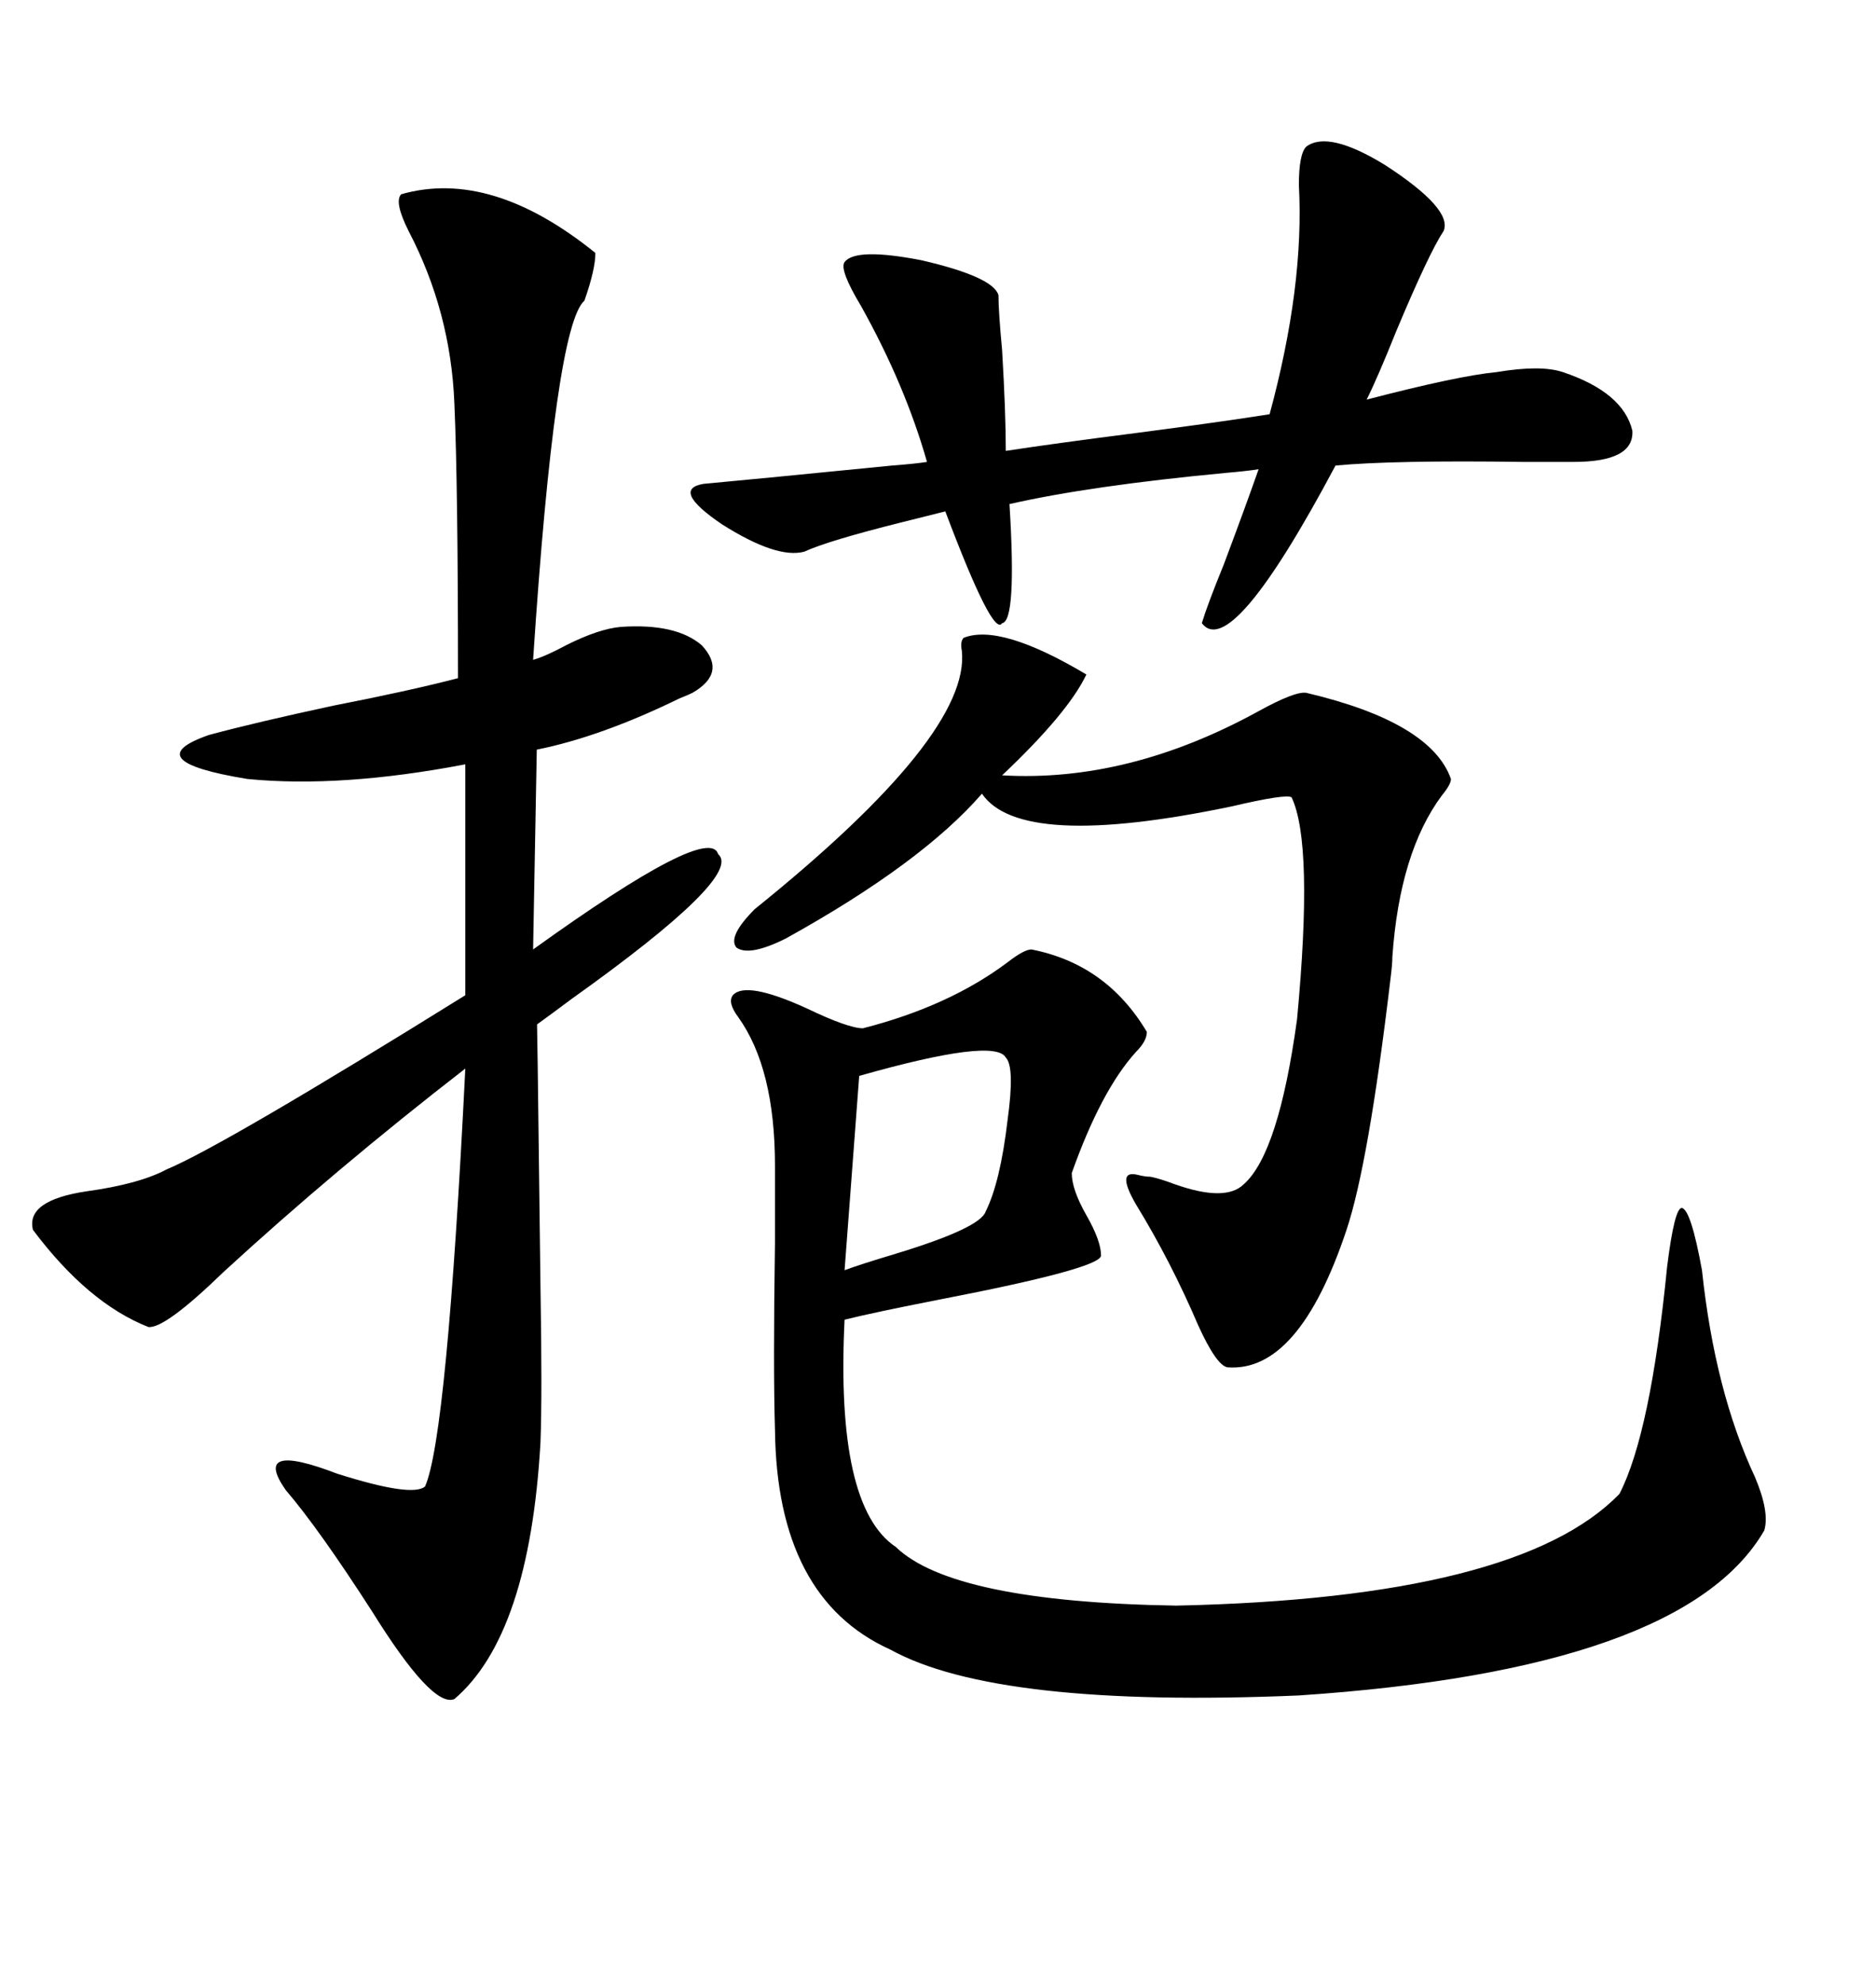 <svg xmlns="http://www.w3.org/2000/svg" xmlns:xlink="http://www.w3.org/1999/xlink" width="300" height="317.285"><path d="M64.16 31.05L64.16 31.05Q78.52 26.95 95.21 40.43L95.21 40.43Q95.21 43.07 93.46 48.05L93.46 48.05Q88.77 52.15 85.25 105.47L85.25 105.47Q87.30 104.88 90.53 103.13L90.53 103.13Q95.80 100.49 99.32 100.20L99.32 100.20Q108.11 99.61 112.21 103.13L112.21 103.13Q116.31 107.52 110.74 110.74L110.74 110.74Q110.16 111.04 108.69 111.62L108.69 111.62Q96.09 117.77 85.84 119.82L85.84 119.82L85.25 151.76Q113.38 131.54 114.84 136.52L114.84 136.52Q118.95 140.04 91.41 159.67L91.41 159.67Q87.89 162.30 85.84 163.77L85.84 163.77Q85.84 155.86 86.43 205.66L86.43 205.66Q86.72 222.95 86.43 230.57L86.43 230.57Q84.67 261.33 72.66 271.58L72.66 271.58Q69.14 273.05 59.47 257.52L59.47 257.52Q50.98 244.34 45.70 238.18L45.70 238.18Q40.14 230.27 53.91 235.55L53.91 235.55Q65.92 239.36 67.97 237.60L67.97 237.60Q71.48 229.69 74.41 170.80L74.41 170.80Q53.61 186.91 35.74 203.32L35.74 203.32Q26.37 212.40 23.73 212.11L23.73 212.11Q14.06 208.30 5.27 196.58L5.27 196.58Q4.10 191.89 13.77 190.43L13.77 190.43Q22.27 189.26 26.66 186.91L26.66 186.91Q35.74 183.11 74.41 159.08L74.41 159.08L74.41 122.17Q54.49 125.98 39.55 124.51L39.55 124.51Q21.68 121.58 33.40 117.48L33.40 117.48Q41.02 115.43 53.32 112.79L53.32 112.79Q65.33 110.45 73.24 108.40L73.24 108.40Q73.24 77.64 72.66 64.45L72.66 64.45Q72.07 49.80 65.33 36.91L65.33 36.91Q62.99 32.23 64.16 31.05ZM164.94 151.76L164.94 151.76Q176.95 154.10 183.40 164.94L183.40 164.94Q183.40 166.41 181.64 168.16L181.64 168.16Q176.07 174.32 171.39 187.50L171.39 187.50Q171.39 190.14 173.73 194.24L173.73 194.24Q176.07 198.34 176.07 200.68L176.07 200.68Q176.07 202.73 150.29 207.71L150.29 207.71Q139.75 209.77 135.06 210.94L135.06 210.94Q133.59 240.82 143.26 247.27L143.26 247.27Q152.34 256.05 188.09 256.64L188.09 256.64Q242.87 255.47 258.98 238.77L258.98 238.77Q263.96 229.10 266.60 202.44L266.60 202.44Q267.77 193.07 268.95 193.07L268.95 193.07Q270.41 193.36 272.17 203.03L272.17 203.03Q274.22 222.36 280.66 236.13L280.66 236.13Q283.01 241.70 282.13 244.63L282.13 244.63Q269.24 266.89 207.71 271.00L207.71 271.00Q159.38 273.05 142.38 263.67L142.38 263.67Q124.22 255.47 123.93 228.52L123.93 228.52Q123.63 218.85 123.93 198.63L123.93 198.63Q123.93 190.14 123.93 186.33L123.93 186.33Q123.93 170.80 118.07 162.60L118.07 162.60Q116.31 160.25 117.19 159.08L117.19 159.08Q119.24 156.74 128.91 161.13L128.91 161.13Q135.64 164.36 137.99 164.36L137.99 164.36Q151.76 160.84 161.13 153.81L161.13 153.81Q163.77 151.76 164.94 151.76ZM154.10 101.95L154.10 101.95Q159.96 99.61 173.73 107.81L173.73 107.81Q170.80 113.96 160.25 123.93L160.25 123.93Q180.47 125.10 201.27 113.67L201.27 113.67Q207.13 110.45 208.89 110.74L208.89 110.74Q228.81 115.43 232.03 124.51L232.03 124.51Q232.03 125.39 230.57 127.15L230.57 127.15Q223.83 136.23 222.66 152.93L222.66 152.93Q222.66 154.10 222.36 156.45L222.36 156.45Q218.85 186.04 215.33 196.58L215.33 196.58Q207.71 219.43 196.29 218.55L196.29 218.55Q194.53 218.26 191.60 211.82L191.60 211.82Q187.21 201.56 181.64 192.48L181.64 192.48Q178.42 186.91 181.93 187.79L181.93 187.79Q183.11 188.09 183.98 188.09L183.98 188.09Q185.45 188.38 187.79 189.26L187.79 189.26Q196.00 192.19 198.93 189.26L198.93 189.26Q204.49 184.28 207.42 162.89L207.42 162.89Q210.06 134.77 206.54 127.44L206.54 127.44Q205.66 126.86 196.88 128.91L196.88 128.91Q163.18 135.94 157.03 126.86L157.03 126.86Q147.36 137.99 125.68 150L125.68 150Q119.82 152.93 117.77 151.46L117.77 151.46Q116.31 149.71 120.70 145.31L120.70 145.31Q155.27 117.48 153.81 104.00L153.81 104.00Q153.52 102.54 154.10 101.95ZM208.89 23.44L208.89 23.44Q212.40 20.80 221.48 26.37L221.48 26.37Q232.32 33.40 230.86 36.91L230.86 36.91Q228.52 40.43 223.24 53.03L223.24 53.03Q220.31 60.35 218.55 63.87L218.55 63.87Q233.20 60.06 239.36 59.47L239.36 59.47Q246.39 58.30 249.90 59.47L249.90 59.47Q259.57 62.70 261.04 68.85L261.04 68.85Q261.33 73.83 251.66 73.83L251.66 73.83Q249.32 73.83 243.46 73.83L243.46 73.83Q222.95 73.54 213.57 74.41L213.57 74.41Q196.88 105.76 192.19 99.61L192.19 99.61Q193.07 96.68 195.70 90.23L195.70 90.23Q199.22 80.86 201.27 75L201.27 75Q199.51 75.29 196.00 75.59L196.00 75.59Q174.32 77.64 161.43 80.57L161.43 80.57Q162.60 99.32 160.25 99.61L160.25 99.61Q158.79 101.95 151.17 81.74L151.17 81.74Q148.83 82.32 144.14 83.50L144.14 83.50Q132.42 86.43 128.61 88.18L128.61 88.18Q124.22 89.36 115.43 83.79L115.43 83.79Q107.23 78.22 112.50 77.34L112.50 77.34Q118.95 76.76 142.68 74.41L142.68 74.41Q146.48 74.12 148.24 73.83L148.24 73.83Q144.73 61.52 137.70 48.93L137.70 48.93Q134.18 43.07 135.06 41.89L135.06 41.89Q136.82 39.55 147.36 41.60L147.36 41.60Q158.79 44.24 159.67 47.17L159.67 47.17Q159.67 49.80 160.25 55.96L160.25 55.96Q160.84 65.92 160.84 72.07L160.84 72.07Q168.46 70.90 182.23 69.14L182.23 69.14Q195.70 67.38 203.03 66.21L203.03 66.21Q208.59 45.70 207.71 29.59L207.71 29.59Q207.71 24.61 208.89 23.44ZM160.84 169.04L160.84 169.04Q159.08 165.82 137.40 171.97L137.40 171.97L135.06 203.03Q137.40 202.15 143.26 200.39L143.26 200.39Q156.74 196.29 157.62 193.65L157.62 193.65Q159.96 188.96 161.13 179.00L161.13 179.00Q162.30 170.51 160.84 169.04Z"/></svg>